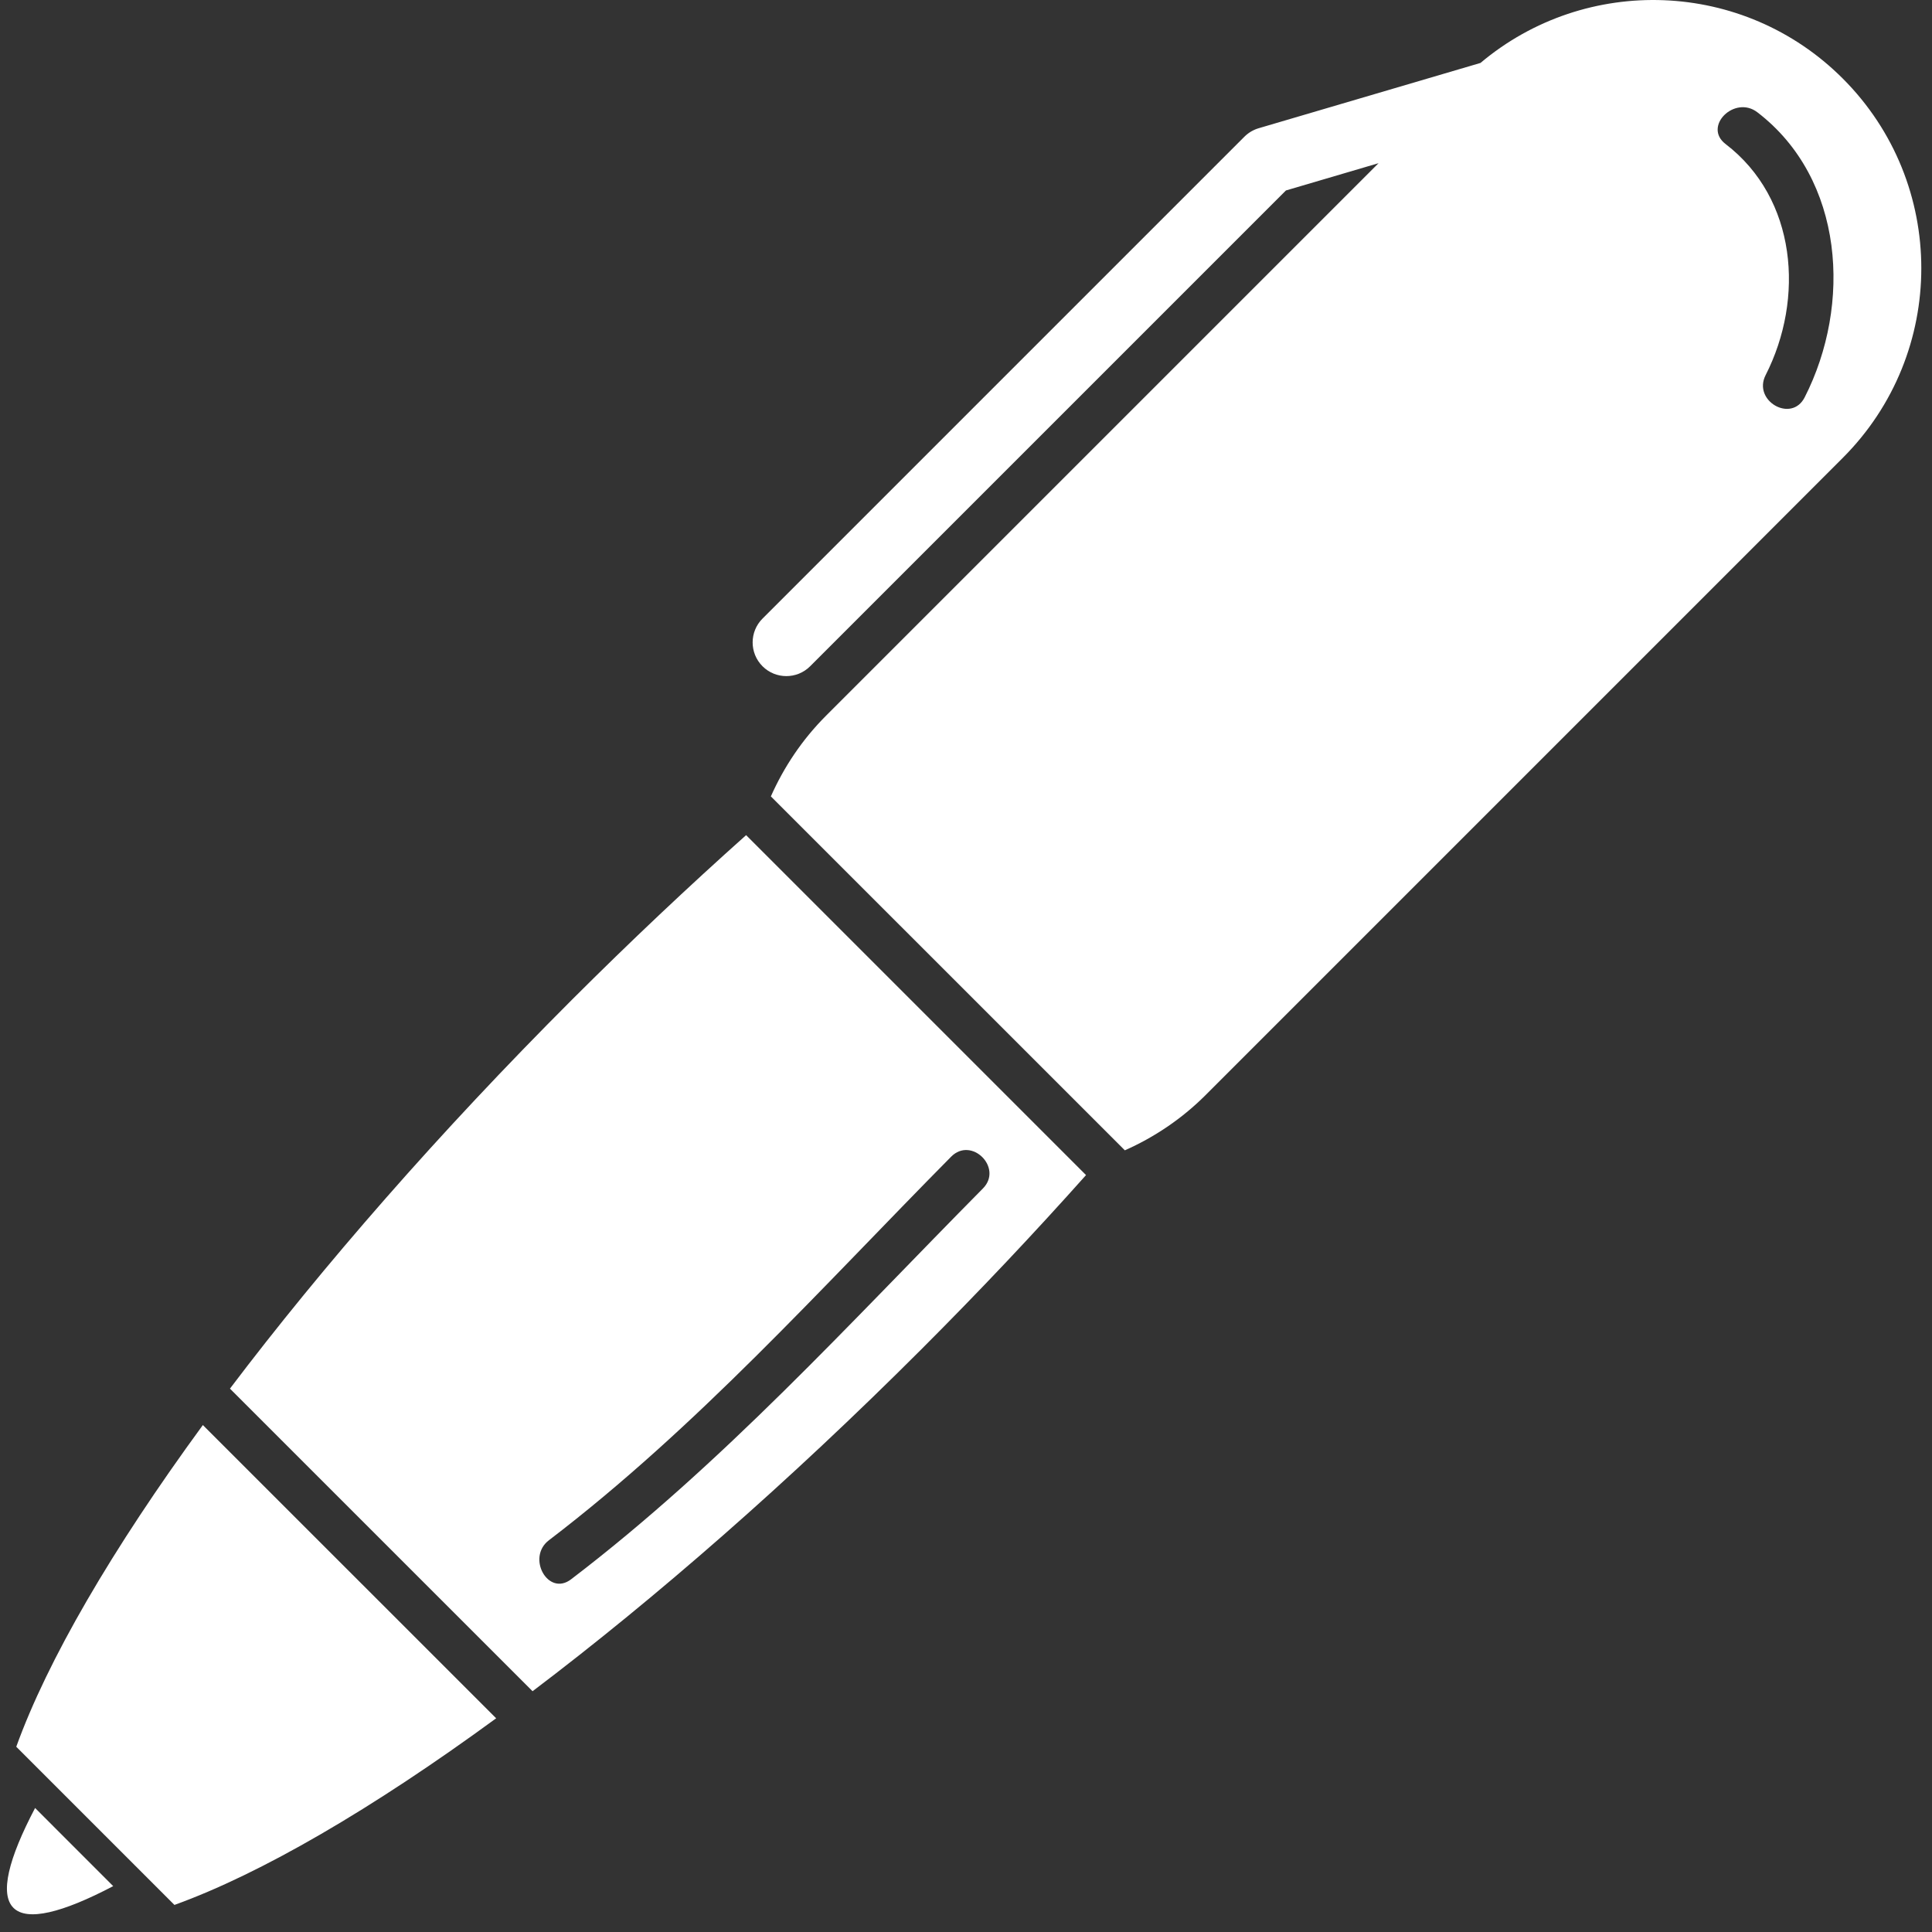 <svg width="86" height="86" viewBox="0 0 86 86" fill="none" xmlns="http://www.w3.org/2000/svg">
<rect x="0" y="0" width="86" height="86" fill="#333333" stroke="none"/>
<g clip-path="url(#clip0_1301_14)">
<path d="M1.562 80.48L5.039 83.958C2.762 85.153 1.209 85.535 0.598 84.924C-0.016 84.309 0.367 82.758 1.562 80.48ZM0.724 77.754L7.765 84.795C11.598 83.412 16.549 80.539 22.086 76.487L9.03 63.434C4.98 68.971 2.106 73.921 0.724 77.754ZM33.212 37.175L48.343 52.307C46.059 54.868 43.612 57.464 41.013 60.062C35.086 65.989 29.154 71.16 23.706 75.282L10.236 61.813C14.359 56.365 19.529 50.432 25.456 44.505C28.056 41.908 30.652 39.459 33.212 37.175ZM24.434 68.562C23.423 69.333 24.4 71.082 25.421 70.3C32.163 65.158 37.809 58.91 43.753 52.903C44.66 51.987 43.246 50.571 42.338 51.489C36.529 57.359 31.024 63.533 24.434 68.562ZM82.026 20.384L53.662 48.749C52.595 49.814 51.372 50.627 50.071 51.205L34.314 35.45C34.893 34.148 35.703 32.925 36.77 31.858L61.364 7.264L57.242 8.478L36.063 29.657C35.478 30.242 34.527 30.242 33.942 29.657C33.356 29.071 33.356 28.121 33.942 27.536L55.391 6.087C55.569 5.909 55.787 5.779 56.028 5.708L65.901 2.802C70.593 -1.149 77.608 -0.924 82.026 3.494C86.69 8.158 86.69 15.72 82.026 20.384ZM78.225 4.997C77.216 4.224 75.789 5.628 76.811 6.411C79.983 8.839 80.333 13.287 78.593 16.7C78.01 17.846 79.744 18.841 80.332 17.687C82.434 13.564 82.102 7.966 78.225 4.997Z" fill="white"/>
</g>
<defs>
<clipPath id="clip0_1301_14">
<rect width="85.215" height="85.214" fill="white" transform="translate(0.309)"/>
</clipPath>
</defs>
</svg>
